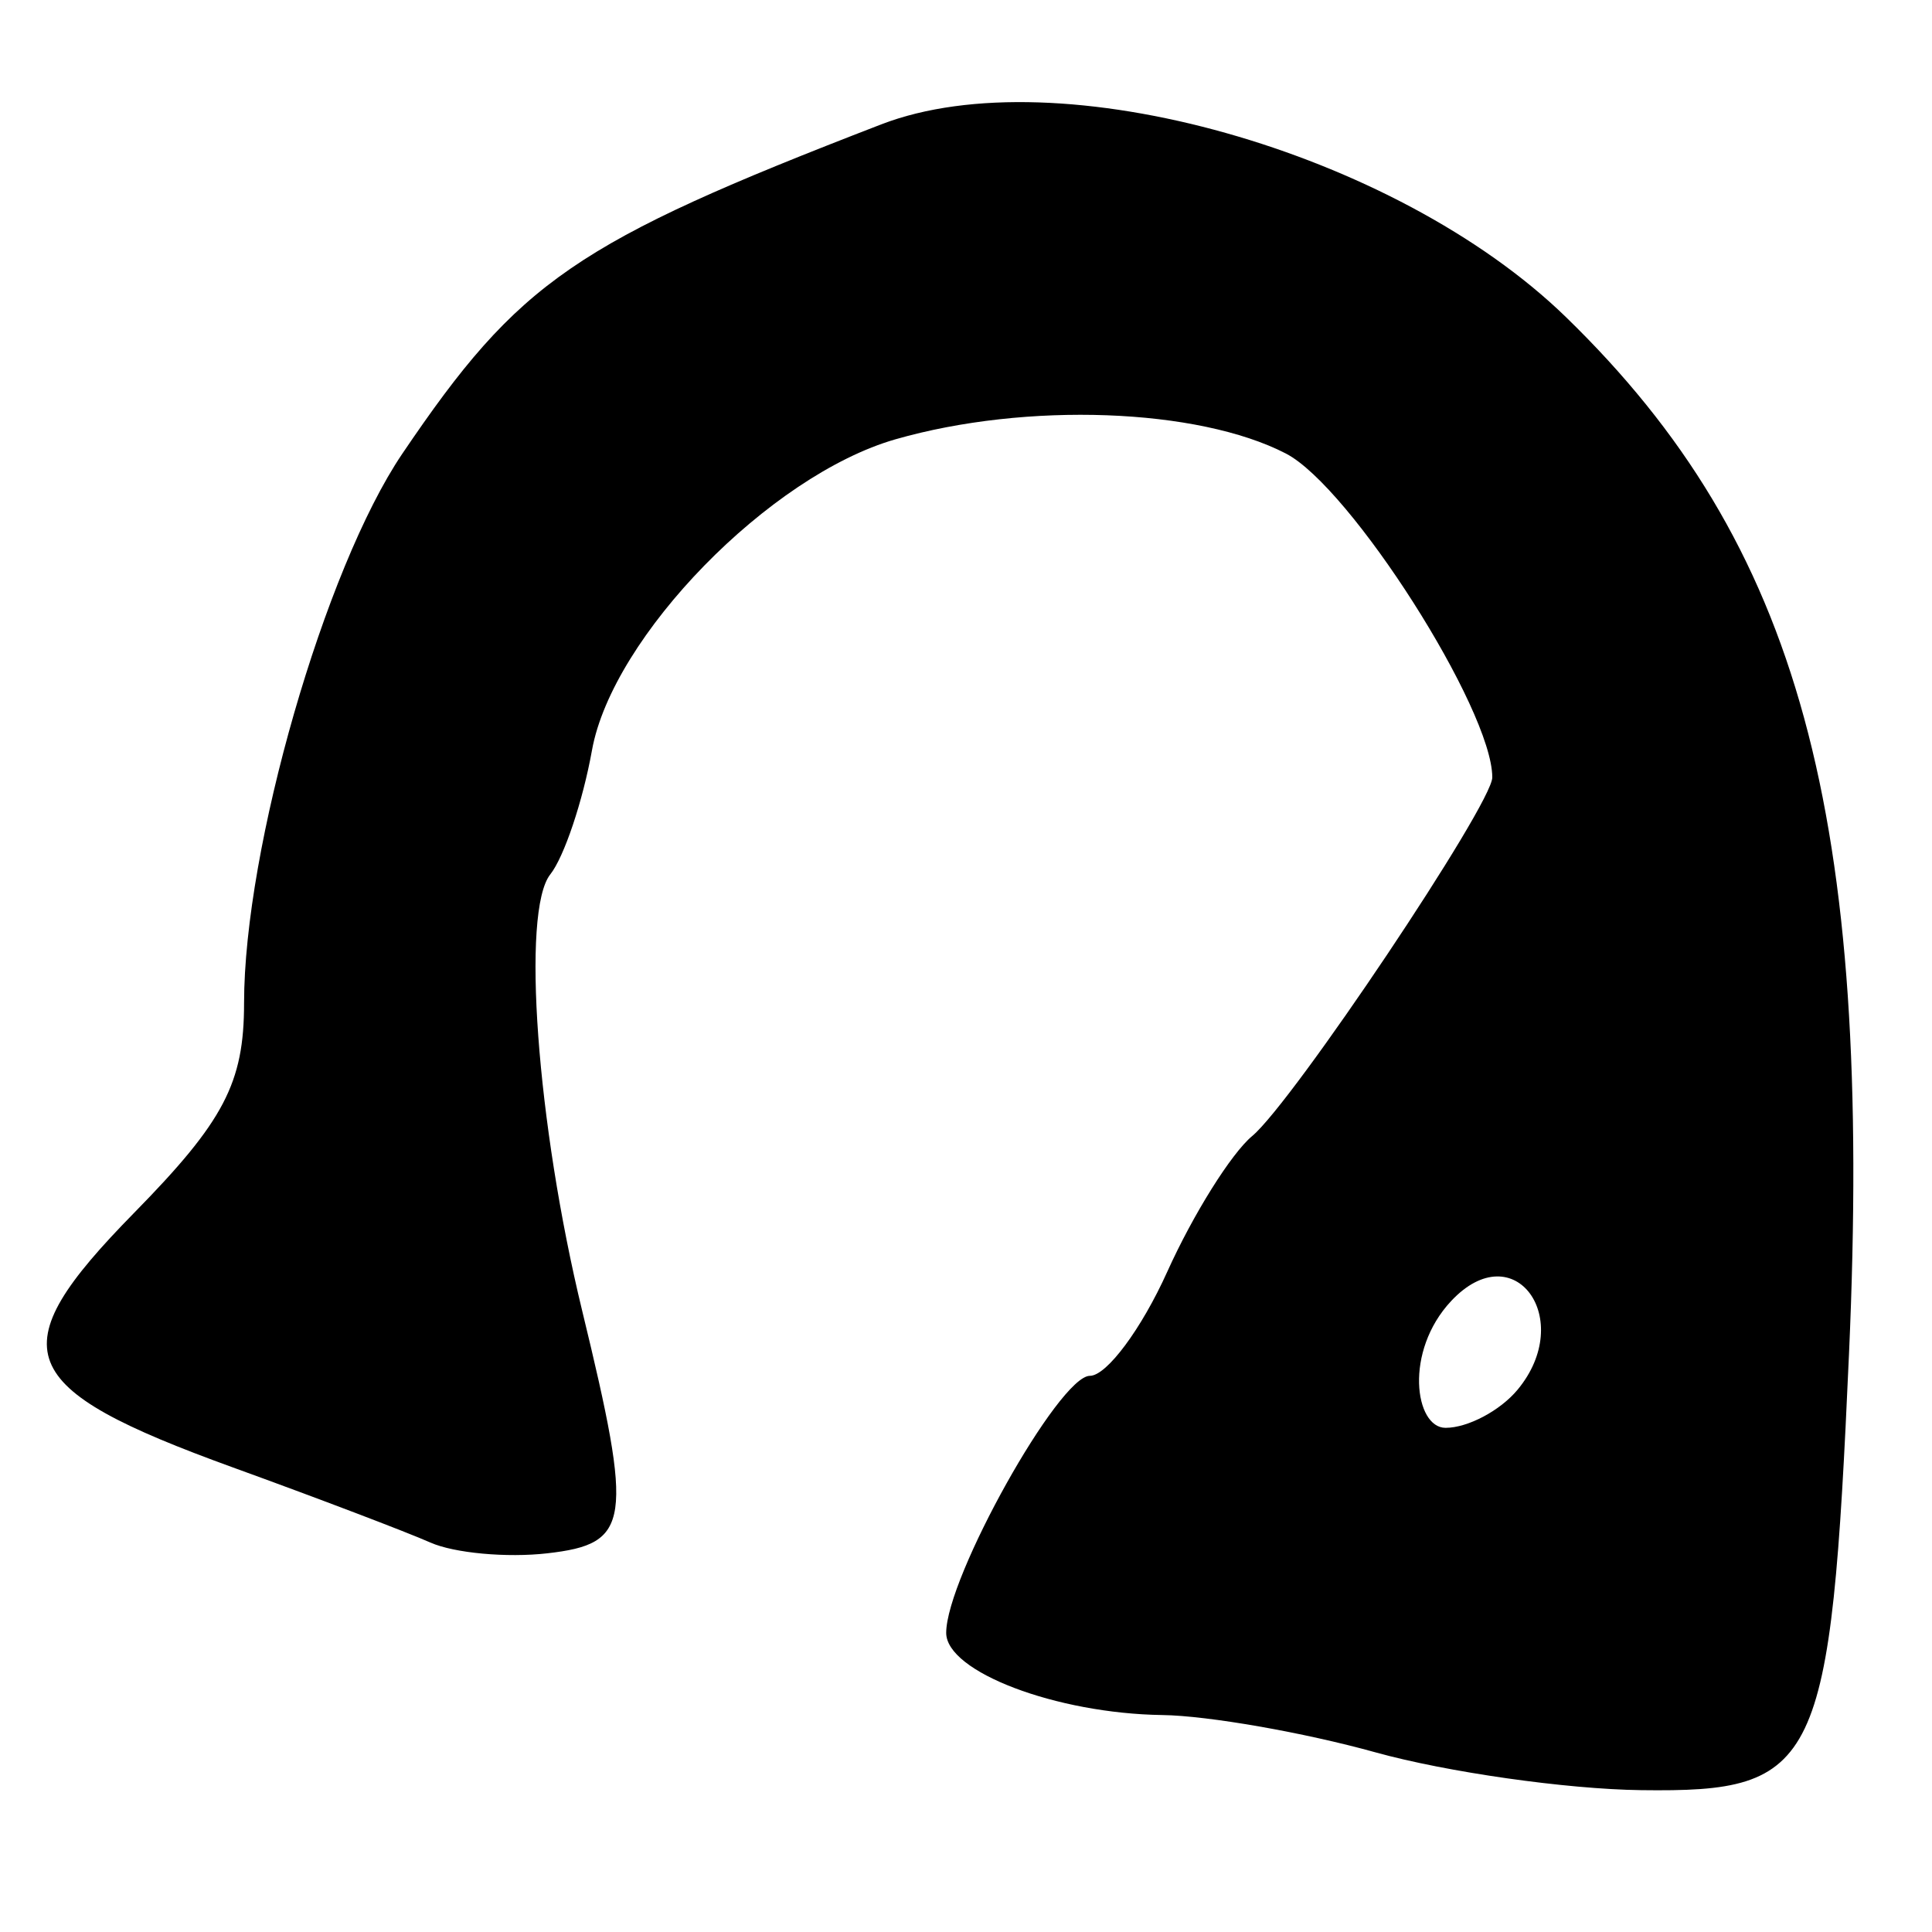 <?xml version="1.0" encoding="UTF-8" standalone="no"?>
<!-- Created with Inkscape (http://www.inkscape.org/) -->
<svg
   xmlns:dc="http://purl.org/dc/elements/1.1/"
   xmlns:cc="http://creativecommons.org/ns#"
   xmlns:rdf="http://www.w3.org/1999/02/22-rdf-syntax-ns#"
   xmlns:svg="http://www.w3.org/2000/svg"
   xmlns="http://www.w3.org/2000/svg"
   xmlns:sodipodi="http://sodipodi.sourceforge.net/DTD/sodipodi-0.dtd"
   xmlns:inkscape="http://www.inkscape.org/namespaces/inkscape"
   width="64px"
   height="64px"
   id="svg2678"
   sodipodi:version="0.32"
   inkscape:version="0.46"
   sodipodi:docname="gupta_allahabad_kh.svg"
   inkscape:output_extension="org.inkscape.output.svg.inkscape">
  <defs
     id="defs2680">
    <inkscape:perspective
       sodipodi:type="inkscape:persp3d"
       inkscape:vp_x="0 : 32 : 1"
       inkscape:vp_y="0 : 1000 : 0"
       inkscape:vp_z="64 : 32 : 1"
       inkscape:persp3d-origin="32 : 21.333333 : 1"
       id="perspective2686" />
    <inkscape:perspective
       id="perspective2695"
       inkscape:persp3d-origin="372.04724 : 350.78739 : 1"
       inkscape:vp_z="744.09448 : 526.18109 : 1"
       inkscape:vp_y="0 : 1000 : 0"
       inkscape:vp_x="0 : 526.18109 : 1"
       sodipodi:type="inkscape:persp3d" />
    <inkscape:perspective
       id="perspective2750"
       inkscape:persp3d-origin="372.04724 : 350.78739 : 1"
       inkscape:vp_z="744.09448 : 526.18109 : 1"
       inkscape:vp_y="0 : 1000 : 0"
       inkscape:vp_x="0 : 526.18109 : 1"
       sodipodi:type="inkscape:persp3d" />
  </defs>
  <sodipodi:namedview
     id="base"
     pagecolor="#ffffff"
     bordercolor="#666666"
     borderopacity="1.0"
     inkscape:pageopacity="0.0"
     inkscape:pageshadow="2"
     inkscape:zoom="5.5"
     inkscape:cx="32"
     inkscape:cy="32"
     inkscape:current-layer="layer1"
     showgrid="true"
     inkscape:document-units="px"
     inkscape:grid-bbox="true"
     inkscape:window-width="640"
     inkscape:window-height="688"
     inkscape:window-x="56"
     inkscape:window-y="56" />
  <g
     id="layer1"
     inkscape:label="Layer 1"
     inkscape:groupmode="layer">
    <path
       style="fill:#000000"
       d="M 45.558,58.047 C 43.189,57.389 40.016,56.834 38.507,56.813 C 34.986,56.764 31.344,55.38 31.344,54.091 C 31.344,52.257 35.079,45.576 36.104,45.576 C 36.659,45.576 37.813,44.024 38.668,42.126 C 39.524,40.228 40.79,38.206 41.48,37.633 C 42.819,36.522 49.434,26.642 49.434,25.753 C 49.434,23.5 44.738,16.131 42.597,15.024 C 39.681,13.516 34.001,13.309 29.665,14.552 C 25.498,15.747 20.288,21.086 19.61,24.854 C 19.307,26.539 18.686,28.389 18.229,28.965 C 17.265,30.181 17.78,37.218 19.286,43.423 C 20.988,50.435 20.887,51.14 18.134,51.455 C 16.791,51.609 15.047,51.449 14.258,51.099 C 13.469,50.75 10.524,49.629 7.713,48.61 C 0.43,45.968 -0.043,44.749 4.441,40.179 C 7.42,37.144 8.085,35.875 8.085,33.23 C 8.085,28.102 10.755,18.832 13.325,15.033 C 17.206,9.297 19.029,8.043 29.19,4.121 C 35.042,1.862 46.219,5.008 51.876,10.506 C 59.611,18.023 62.047,26.944 61.251,44.839 C 60.64,58.575 60.257,59.378 54.357,59.301 C 51.886,59.269 47.927,58.705 45.558,58.047 z M 50.272,46.036 C 52.203,43.708 50.173,40.861 48.075,43.094 C 46.5,44.772 46.869,47.299 47.886,47.299 C 48.622,47.299 49.695,46.731 50.272,46.036 z"
       id="path2756"
       sodipodi:nodetypes="csssssssssssssssssssssccssc" />
  </g>
</svg>
